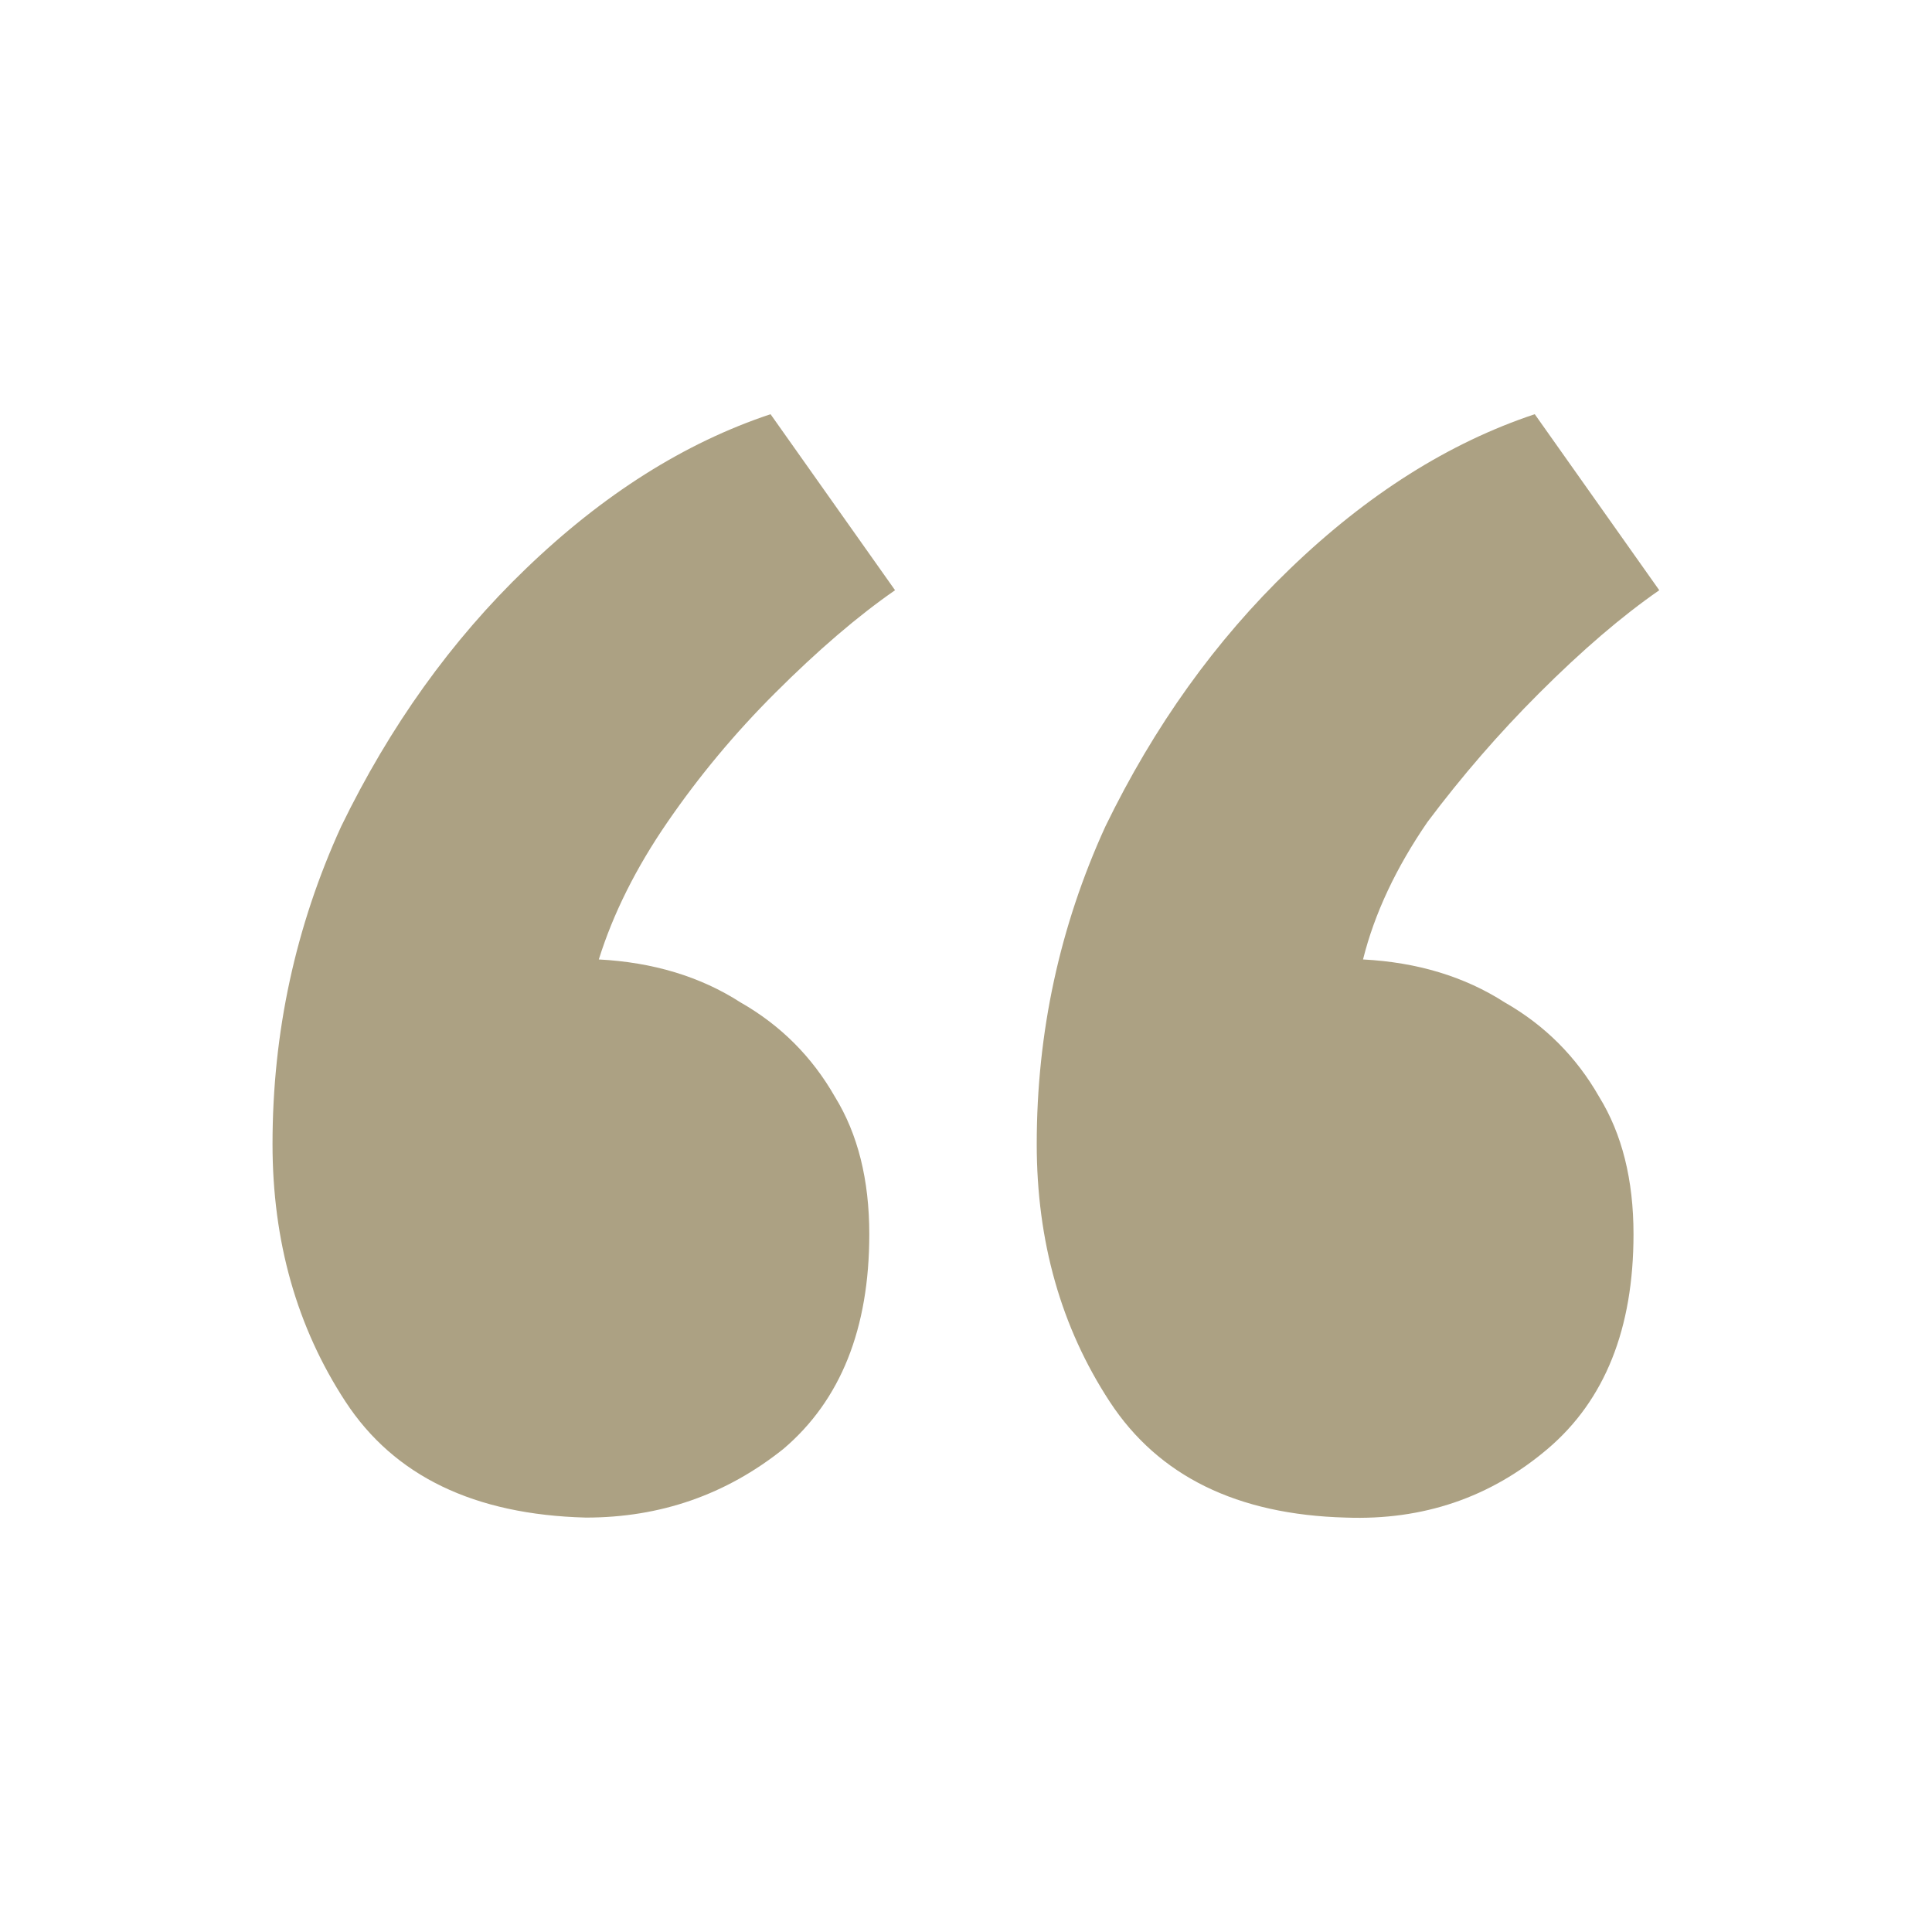 <?xml version="1.0" encoding="UTF-8"?> <svg xmlns="http://www.w3.org/2000/svg" width="36" height="36" viewBox="0 0 36 36" fill="none"><path d="M25.078 28.278C23.052 28.224 21.585 27.504 20.678 26.118C19.771 24.731 19.318 23.131 19.318 21.318C19.318 19.238 19.745 17.264 20.598 15.398C21.505 13.531 22.651 11.931 24.038 10.598C25.478 9.211 26.998 8.251 28.598 7.718L30.918 10.998C30.225 11.478 29.478 12.118 28.678 12.918C27.931 13.664 27.238 14.464 26.598 15.318C26.012 16.171 25.611 17.024 25.398 17.878C26.412 17.931 27.291 18.198 28.038 18.678C28.785 19.104 29.372 19.691 29.798 20.438C30.225 21.131 30.438 21.984 30.438 22.998C30.438 24.758 29.905 26.091 28.838 26.998C27.771 27.904 26.518 28.331 25.078 28.278ZM10.918 28.278C8.838 28.224 7.345 27.504 6.438 26.118C5.531 24.731 5.078 23.131 5.078 21.318C5.078 19.238 5.505 17.264 6.358 15.398C7.265 13.531 8.411 11.931 9.798 10.598C11.238 9.211 12.758 8.251 14.358 7.718L16.678 10.998C15.985 11.478 15.238 12.118 14.438 12.918C13.691 13.664 13.025 14.464 12.438 15.318C11.851 16.171 11.425 17.024 11.158 17.878C12.171 17.931 13.052 18.198 13.798 18.678C14.545 19.104 15.132 19.691 15.558 20.438C15.985 21.131 16.198 21.984 16.198 22.998C16.198 24.758 15.665 26.091 14.598 26.998C13.531 27.851 12.305 28.278 10.918 28.278Z" fill="#ACA183"></path></svg> 